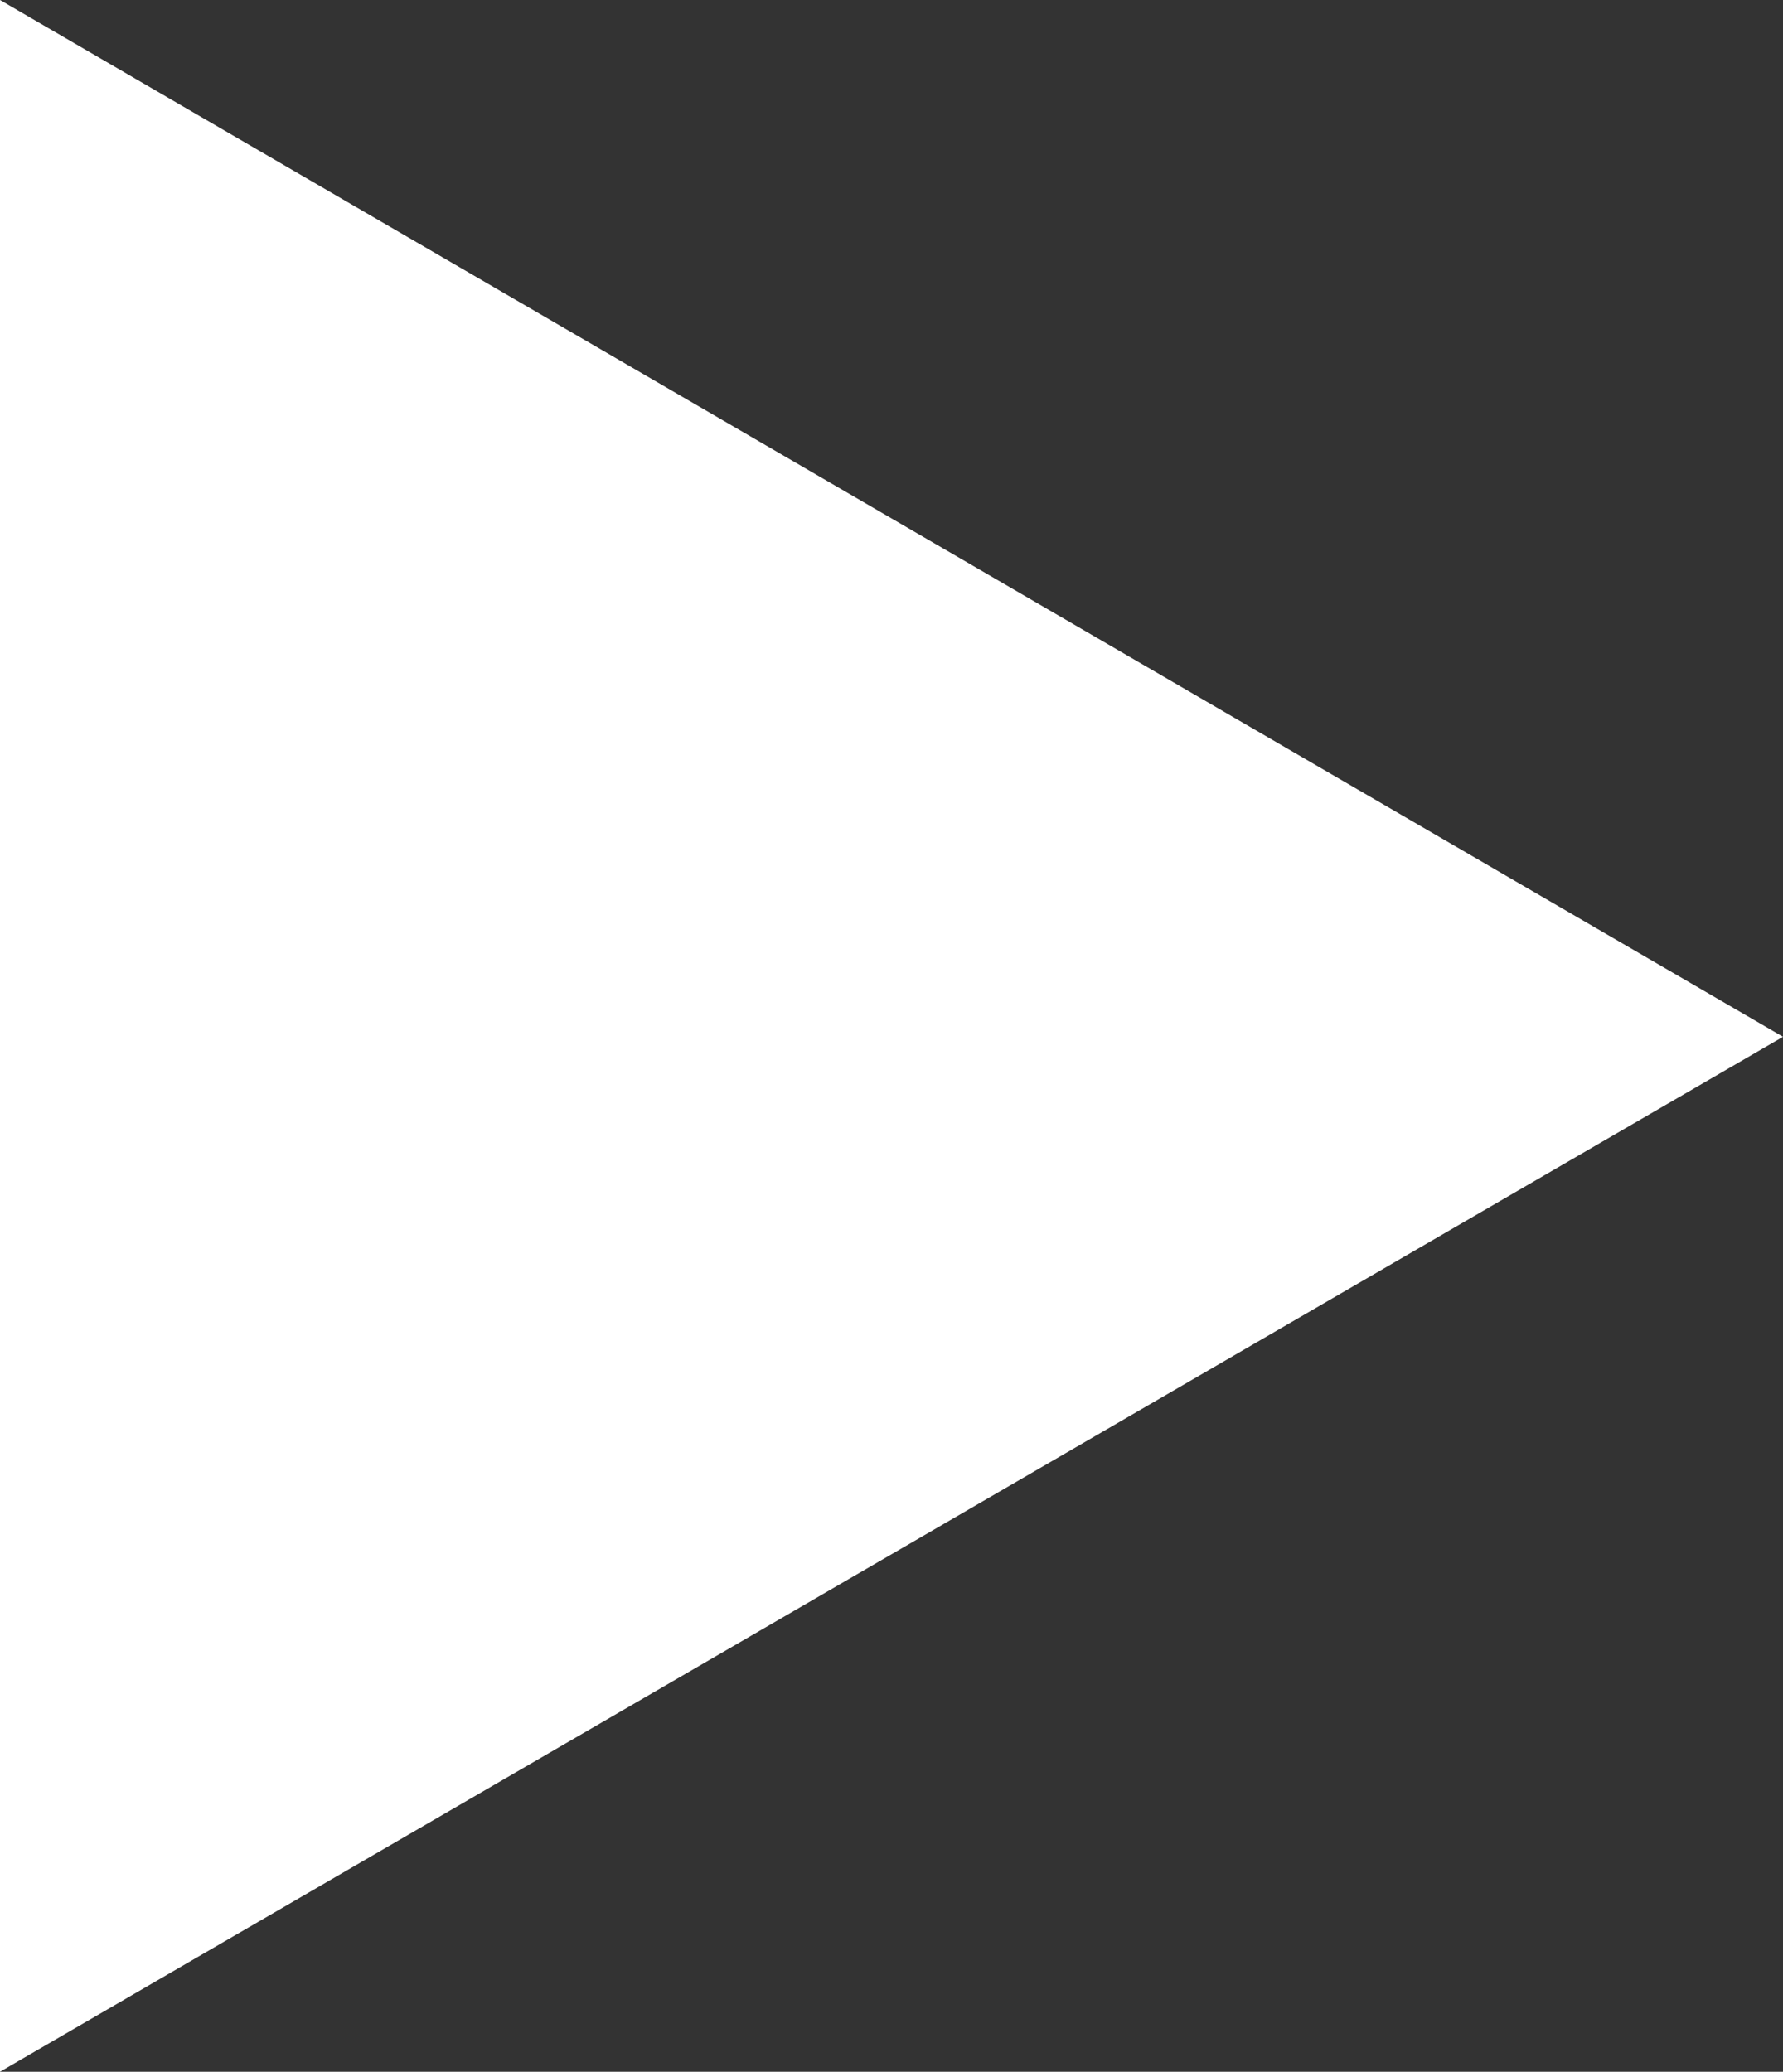 <?xml version="1.0" encoding="UTF-8"?>
<svg id="_レイヤー_2" data-name="レイヤー 2" xmlns="http://www.w3.org/2000/svg" viewBox="0 0 9.7 11.27">
  <rect x="0" y="0" width="9.7" height="11.27" fill="#333333" stroke="none"/>
  <defs>
    <style>
      .cls-1 {
        fill: #fff;
      }
    </style>
  </defs>
  <g id="D">
    <polygon class="cls-1" points="0 0 0 11.27 9.7 5.64 0 0"/>
  </g>
</svg>